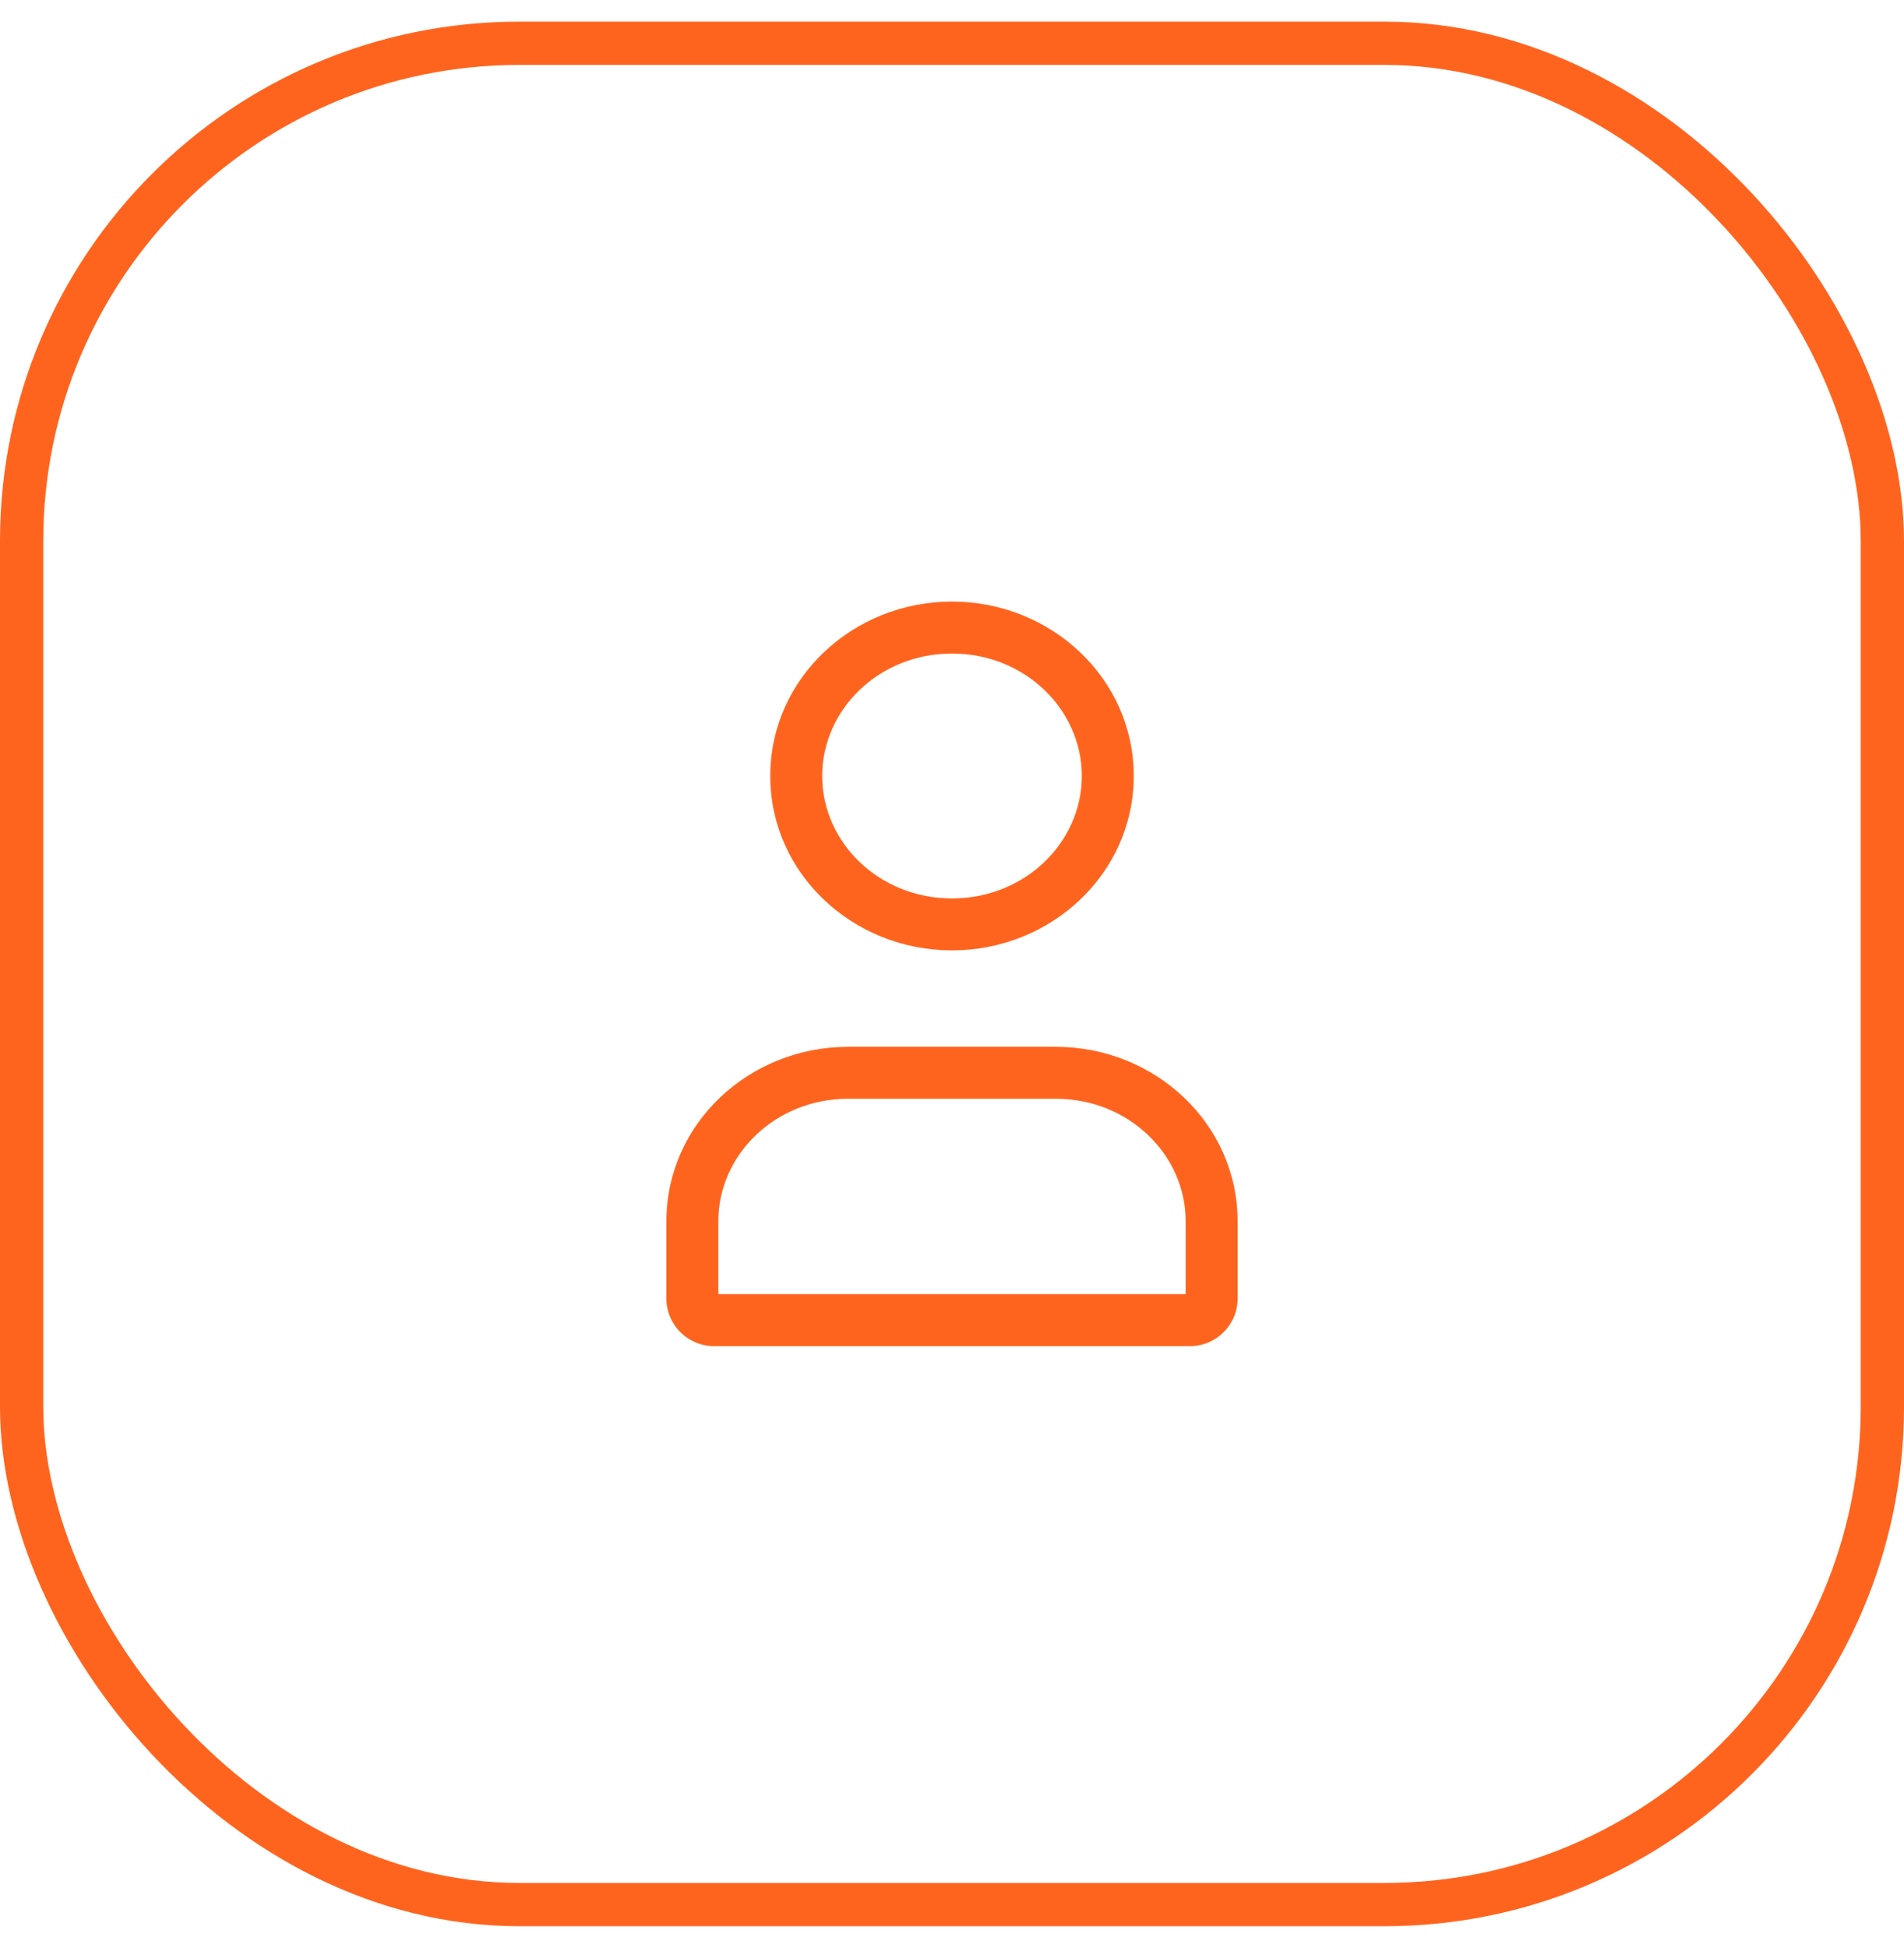 <svg width="44" height="45" viewBox="0 0 44 45" fill="none" xmlns="http://www.w3.org/2000/svg">
<rect x="0.5" y="1" width="43" height="43" rx="11.5" stroke="#FF641E"/>
<path fill-rule="evenodd" clip-rule="evenodd" d="M22 15.098C20.315 15.098 19 16.392 19 17.927C19 19.462 20.315 20.756 22 20.756C23.685 20.756 25 19.462 25 17.927C25 16.392 23.685 15.098 22 15.098ZM17.8 17.927C17.8 15.675 19.708 13.898 22 13.898C24.292 13.898 26.2 15.675 26.2 17.927C26.2 20.179 24.292 21.956 22 21.956C19.708 21.956 17.8 20.179 17.8 17.927ZM19.6 25.384C17.915 25.384 16.6 26.678 16.6 28.214V29.898H27.4V28.214C27.4 26.678 26.084 25.384 24.4 25.384H19.6ZM15.4 28.214C15.4 25.961 17.308 24.184 19.6 24.184H24.4C26.692 24.184 28.6 25.961 28.6 28.214V29.998C28.6 30.606 28.108 31.098 27.5 31.098H16.5C15.892 31.098 15.4 30.606 15.4 29.998V28.214Z" fill="#FF641E"/>
</svg>

